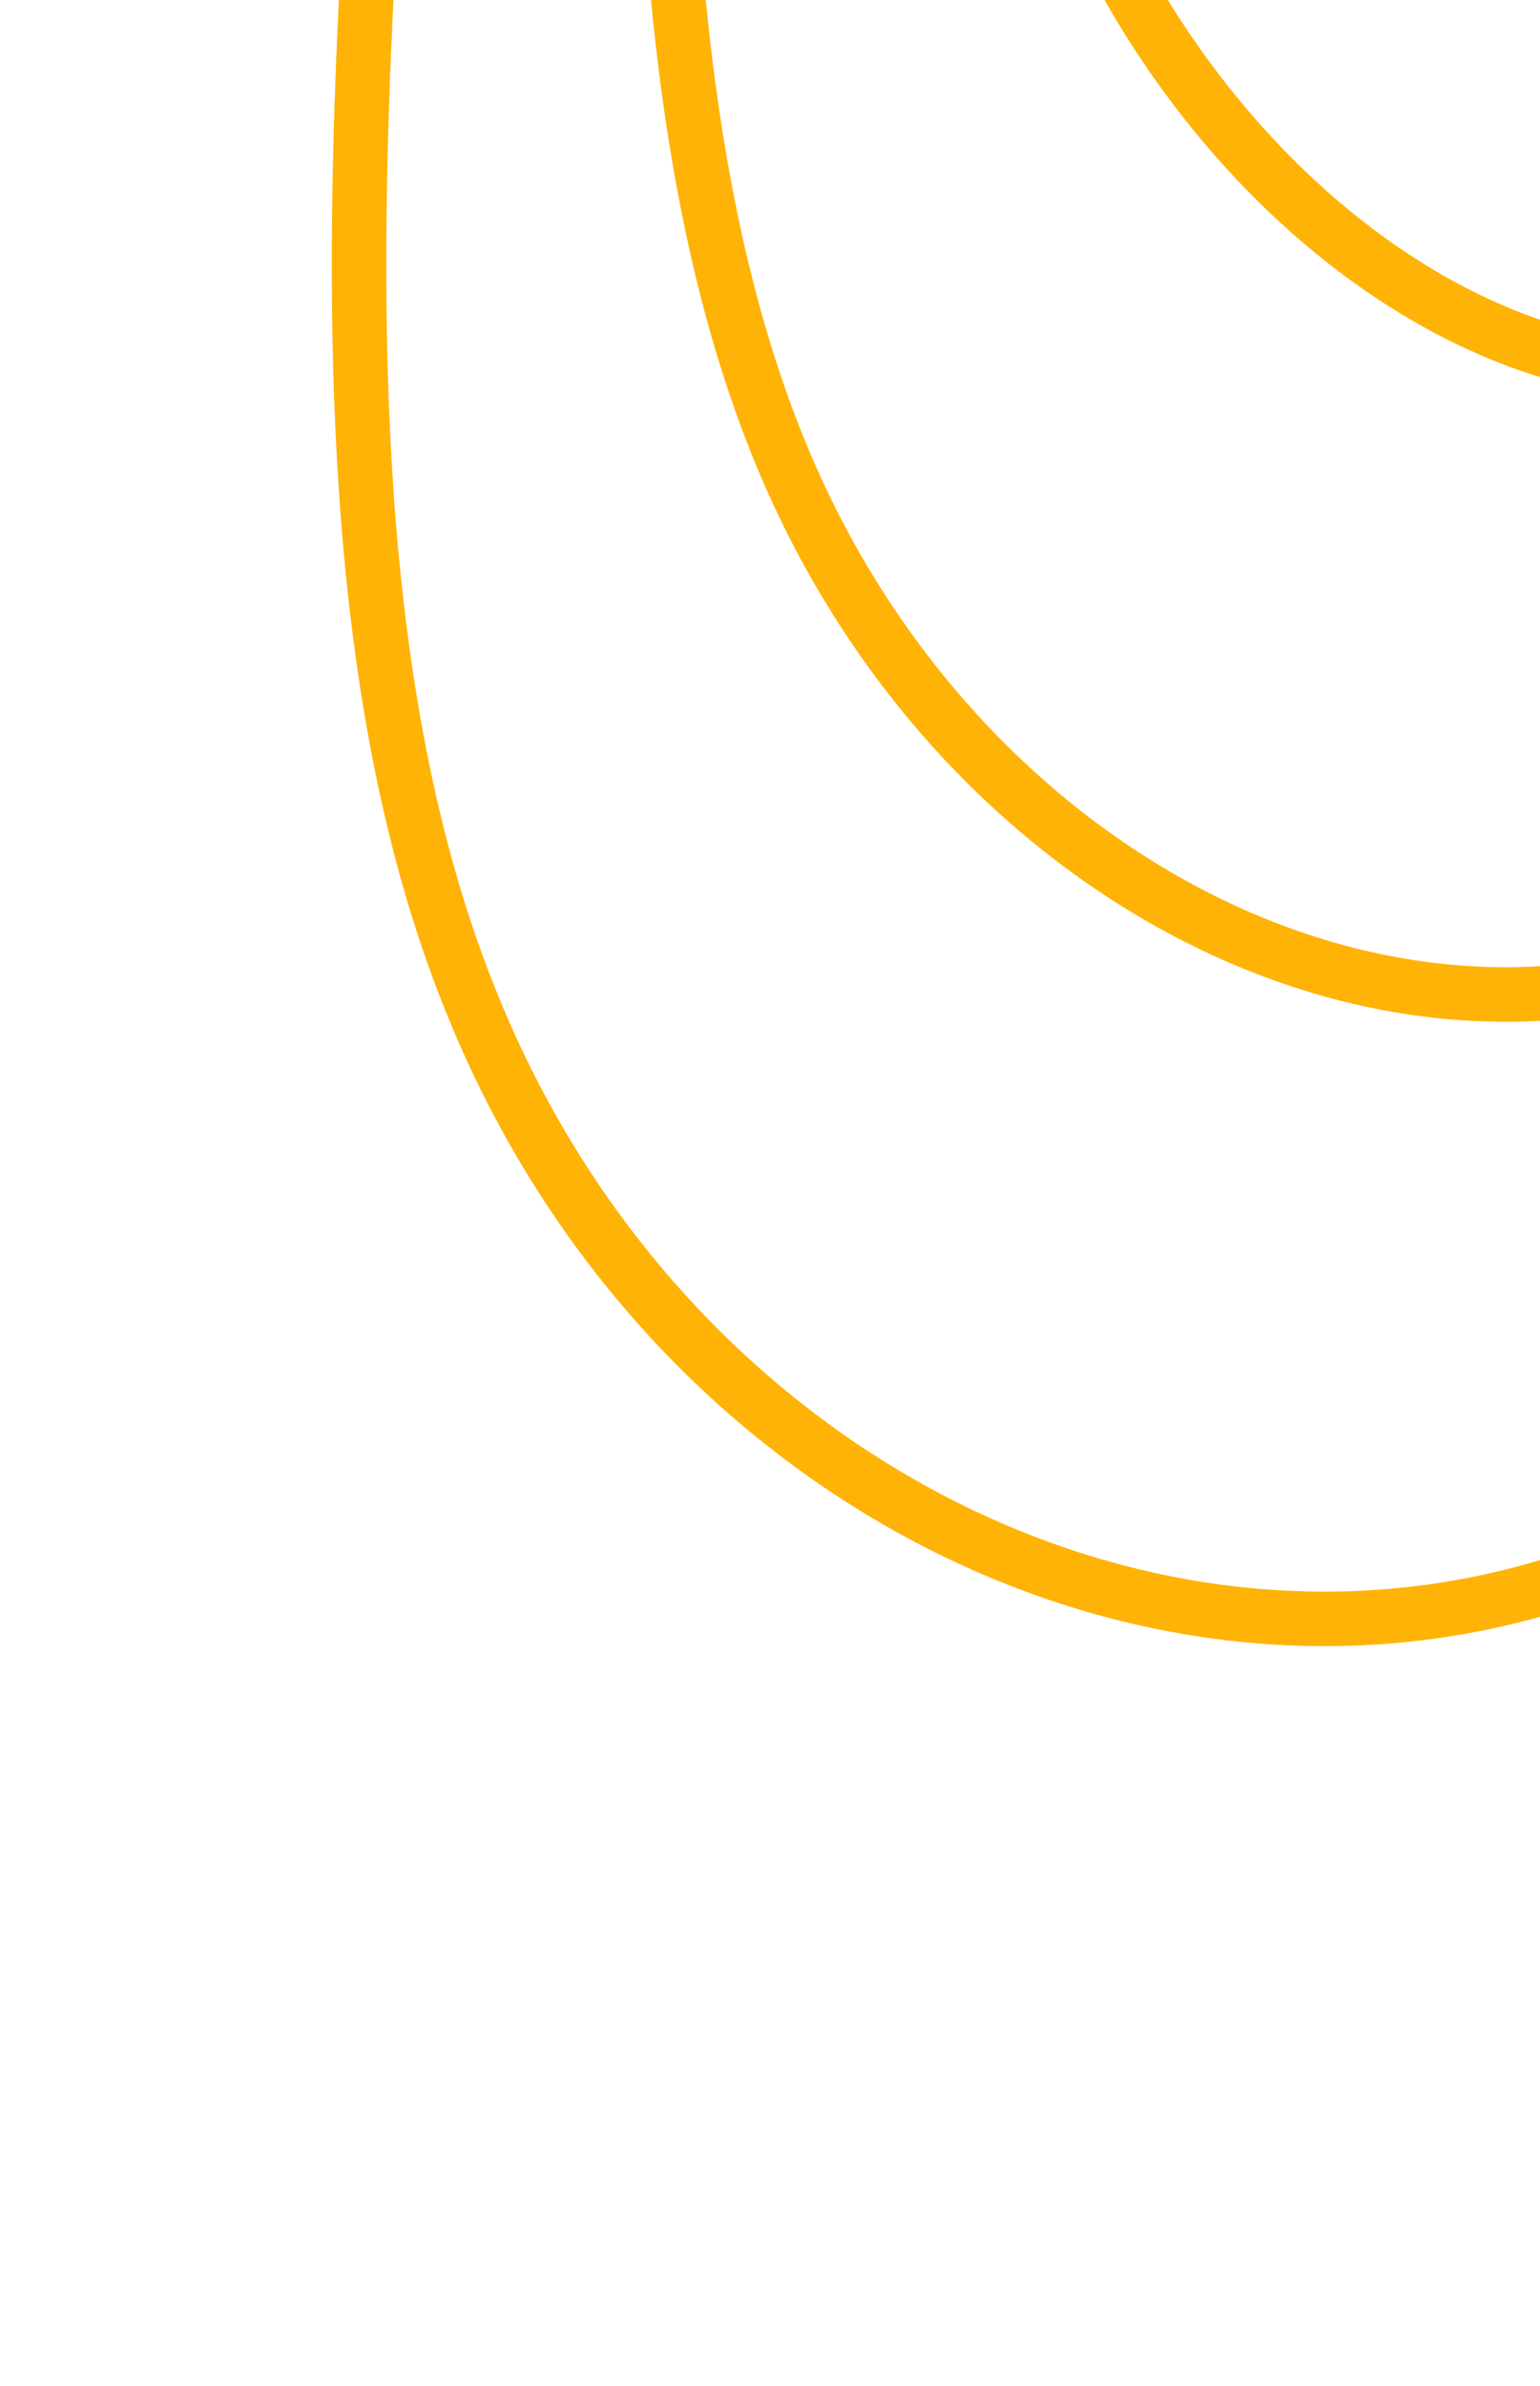 <svg xmlns="http://www.w3.org/2000/svg" width="113" height="175" viewBox="0 0 113 175" fill="none"><mask id="a" style="mask-type:alpha" maskUnits="userSpaceOnUse" x="0" y="-7" width="163" height="182"><path d="M162.5 4.618V162.77c0 6.169-4.318 11.044-9.5 11.044H10c-5.182 0-9.5-4.875-9.5-11.044V4.618C.5-1.552 4.818-6.426 10-6.426h143c5.182 0 9.5 4.874 9.5 11.044z" fill="#243A33" stroke="#DDDBFF"></path></mask><g mask="url(#a)" stroke="#FFB307" stroke-width="4" stroke-miterlimit="10"><path d="M215.13-4.987c-29.992 29.948-52.51 92.044-86.2 114.101-33.442 22.143-78.098 4.329-94.204-35.27C18.507 34.47 30.68-26.348 31.452-72.042c.551-45.826-10.199-76.094-.937-97.088 9.262-20.993 39.136-32.343 57.81-66.107 18.883-33.606 26.689-89.211 48.486-108.658 22.031-19.337 58.148-2.677 92.238 15.616 34.09 18.294 65.968 38.207 94.641 68.568 28.806 30.068 54.107 70.718 53.073 110.446-1.164 39.99-28.886 78.925-61.483 97.616-32.597 18.691-70.159 16.713-100.15 46.662z"></path><path d="M287.415-54.24c-26.832 15.328-58.688 12.884-83.957 35.285-25.268 22.402-43.98 69.85-70.521 85.642-26.371 15.89-60.537.085-74.647-31.106-14.111-31.192-8.431-77.296-9.03-113.32-.6-36.023-7.813-61.762.263-80.246 8.076-18.483 31.657-29.567 47.49-57.21 15.832-27.643 24.281-71.284 43.026-85.782 18.924-14.363 48.391.309 75.079 16.715 26.689 16.408 50.478 34.294 73.805 59.457 23.421 24.973 46.147 57.273 46.681 89.826.534 32.553-21.346 65.416-48.189 80.738z"></path><path d="M259.523-56.804c-21.092 11.935-47.155 9.067-67.73 23.87-20.574 14.803-35.462 47.677-54.84 57.2-19.377 9.523-42.964-4.15-55.1-26.949-12.135-22.798-12.814-54.4-14.785-80.754-1.97-26.353-5.426-47.429 1.457-63.39 6.883-15.962 24.185-26.805 37.171-48.316 12.985-21.511 21.887-53.329 37.596-62.885 15.709-9.556 38.629 3.309 57.942 17.72 19.314 14.41 35.003 30.406 52.964 50.407 17.962 20 38.195 43.816 40.338 69.11 2.143 25.294-13.921 52.052-35.013 63.987z"></path></g></svg>